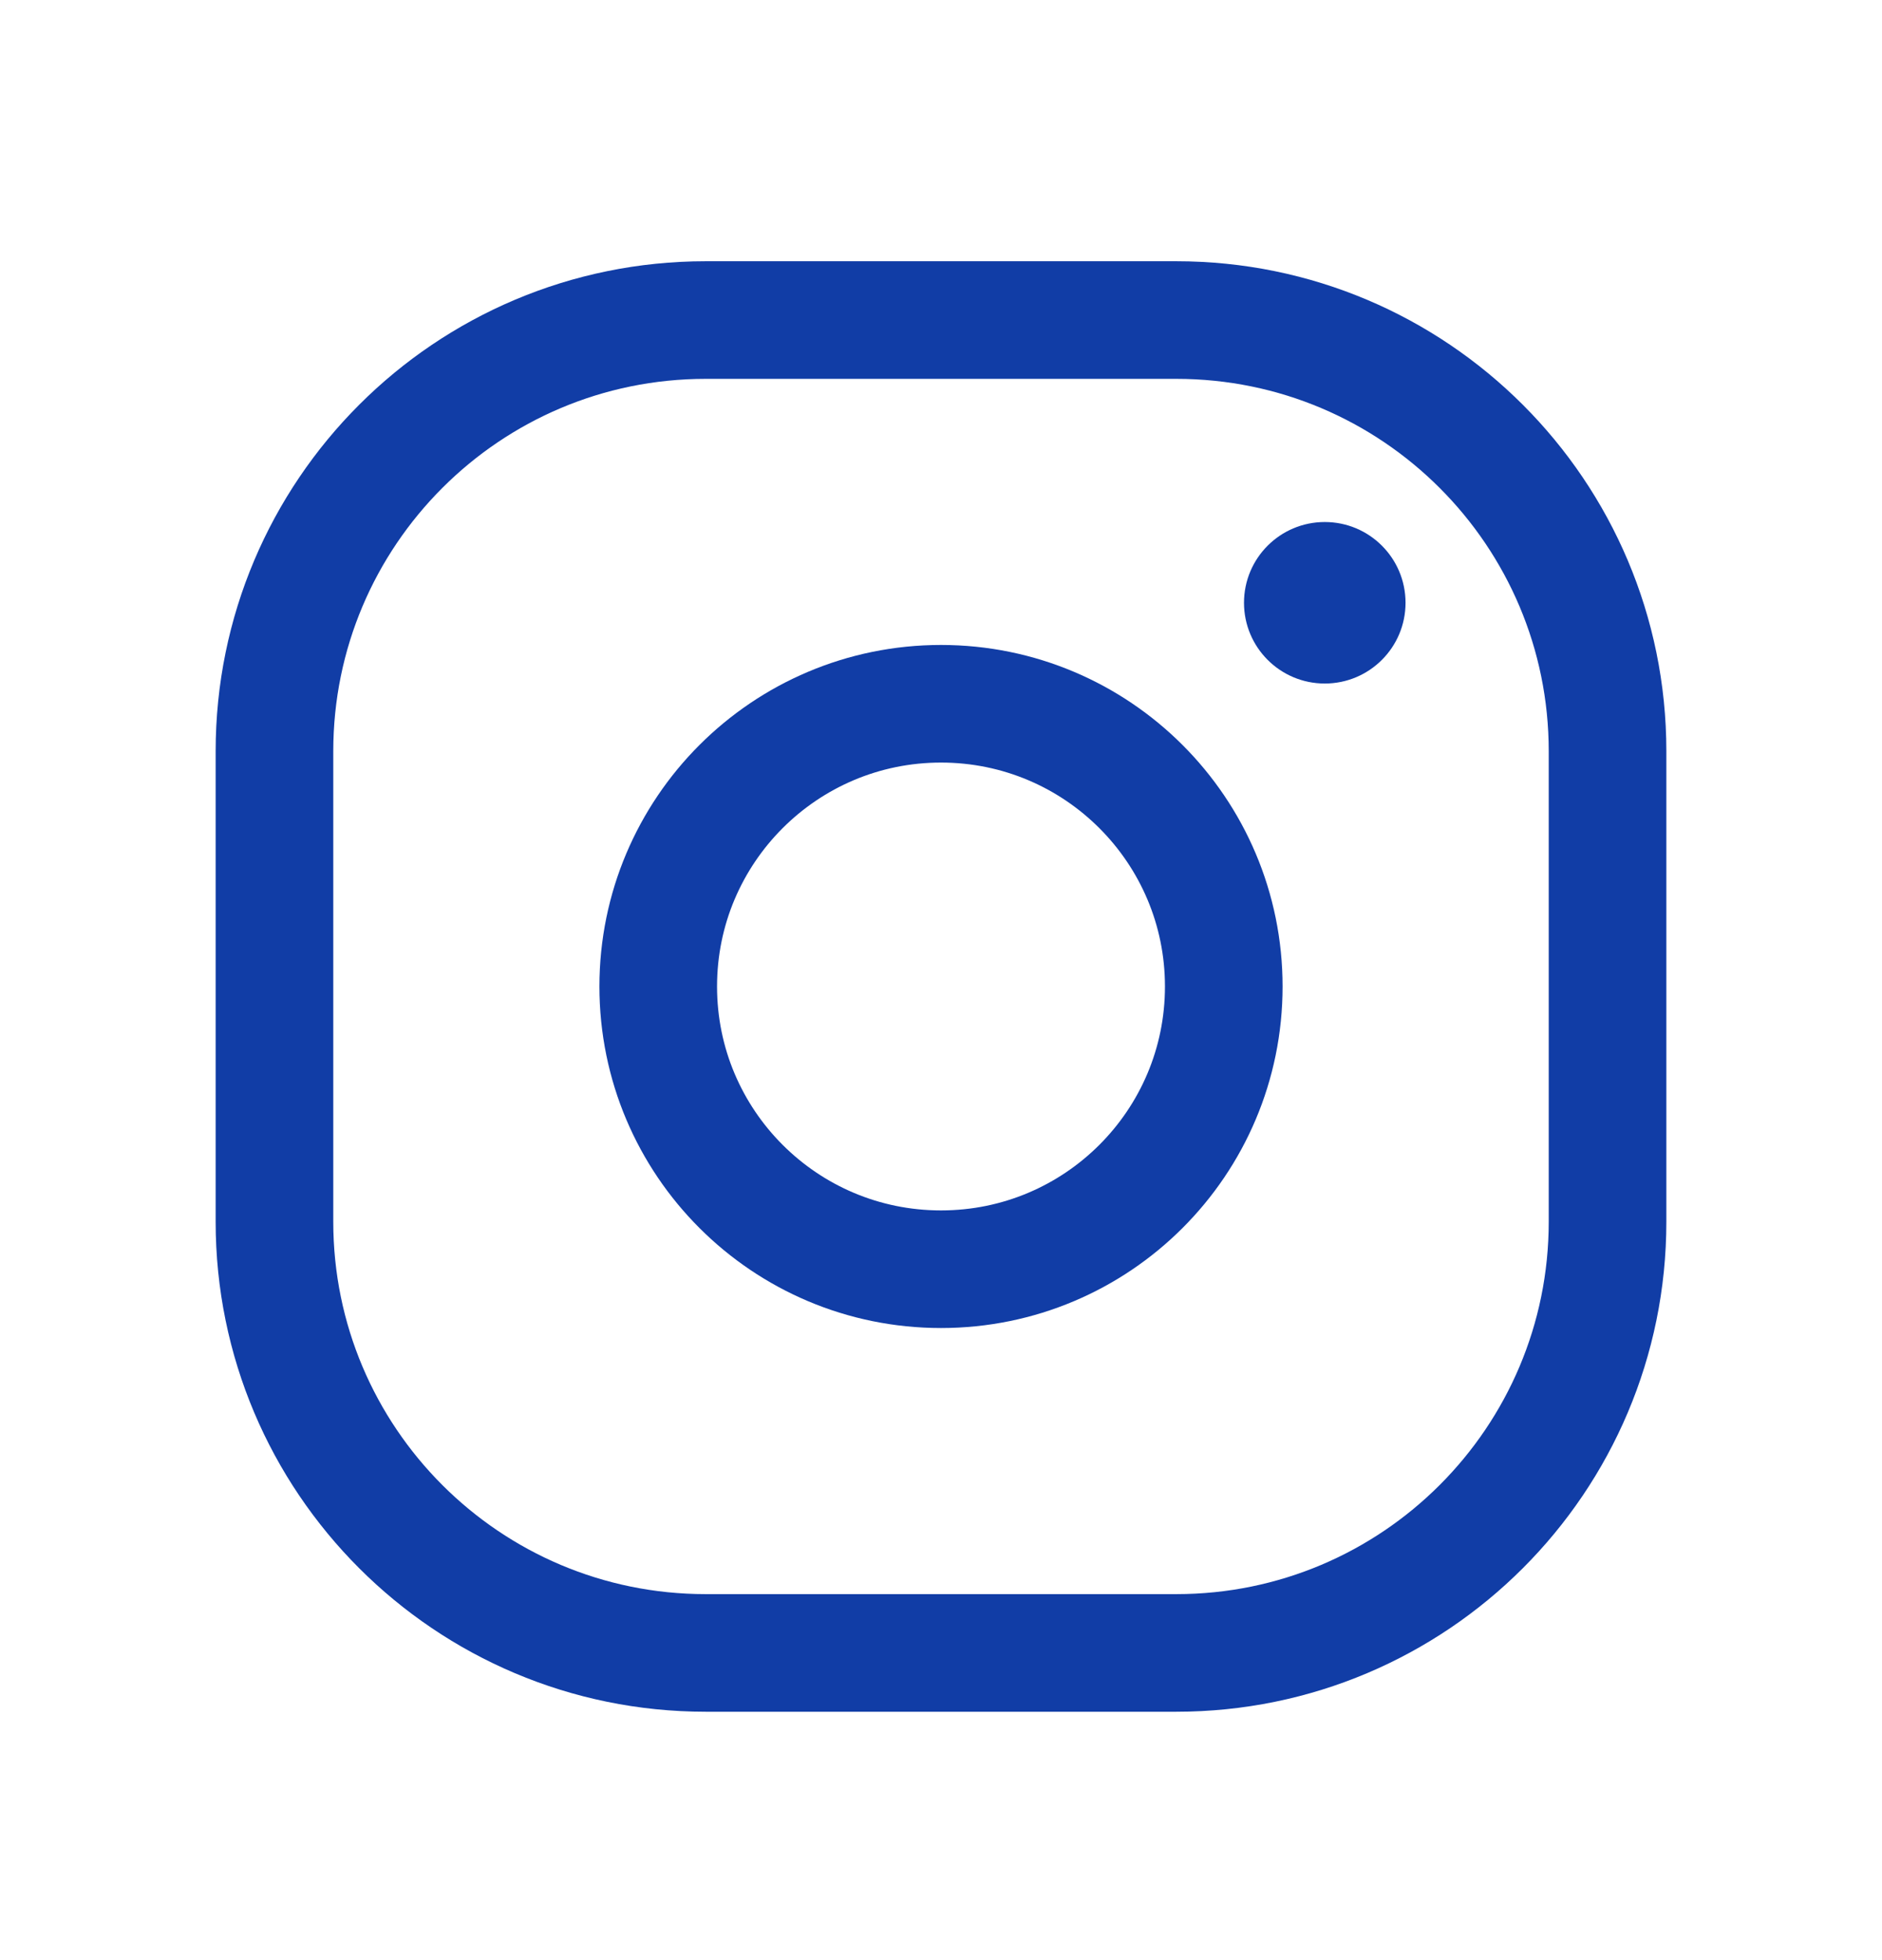 <svg width="24" height="25" viewBox="0 0 24 25" fill="none" xmlns="http://www.w3.org/2000/svg">
<path d="M15 4.082H9C5.962 4.082 3.5 6.544 3.5 9.582V15.582C3.5 18.62 5.962 21.082 9 21.082H15C18.038 21.082 20.5 18.62 20.5 15.582V9.582C20.5 6.544 18.038 4.082 15 4.082Z" stroke="#113DA6" stroke-width="1.5" stroke-linecap="round" stroke-linejoin="round"/>
<path d="M12 16.188C13.992 16.188 15.606 14.574 15.606 12.582C15.606 10.591 13.992 8.976 12 8.976C10.008 8.976 8.394 10.591 8.394 12.582C8.394 14.574 10.008 16.188 12 16.188Z" stroke="#113DA6" stroke-width="1.5" stroke-linecap="round" stroke-linejoin="round"/>
<path d="M16.894 8.718C17.463 8.718 17.924 8.257 17.924 7.688C17.924 7.119 17.463 6.658 16.894 6.658C16.325 6.658 15.864 7.119 15.864 7.688C15.864 8.257 16.325 8.718 16.894 8.718Z" fill="#113DA6"/>
</svg>
